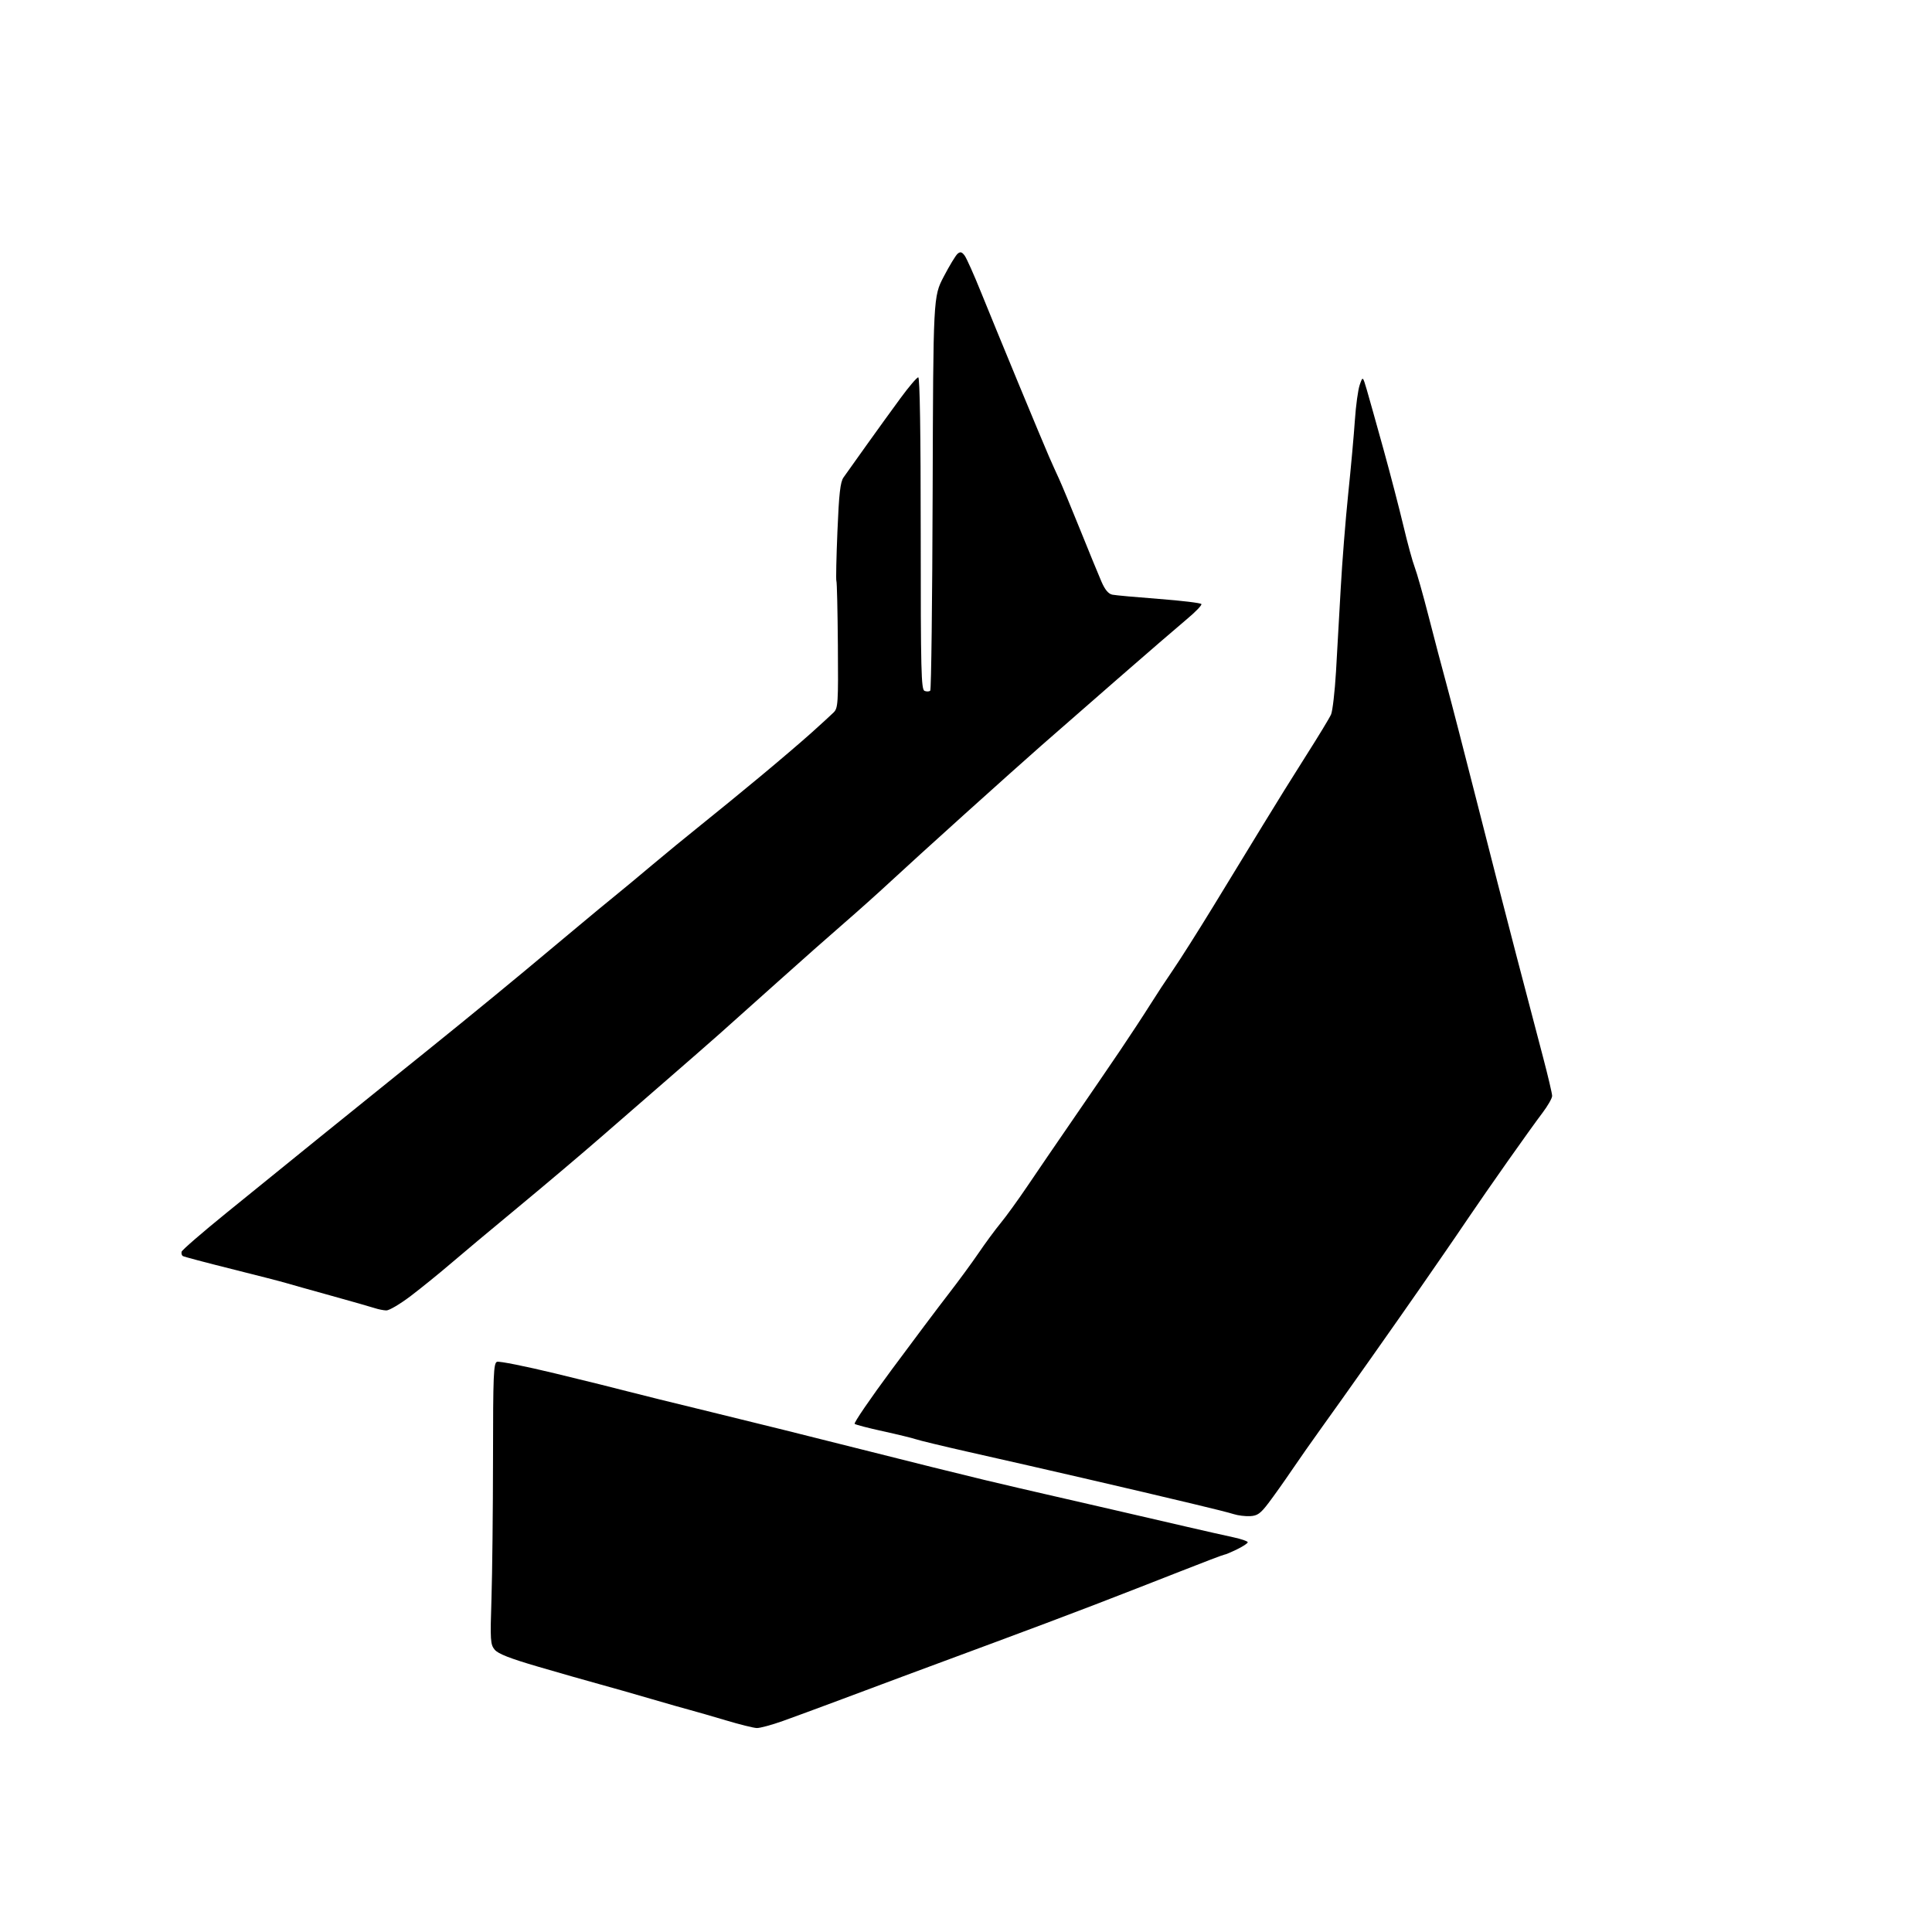 <?xml version="1.0" encoding="UTF-8" standalone="no"?>
<svg 
  version="1.1" 
  xmlns="http://www.w3.org/2000/svg" 
  xmlns:xlink="http://www.w3.org/1999/xlink" 
  xmlns:svg="http://www.w3.org/2000/svg"
  xmlns:rdf="http://www.w3.org/1999/02/22-rdf-syntax-ns#"
  xmlns:cc="http://creativecommons.org/ns#"
  xmlns:dc="http://purl.org/dc/elements/1.1/"
  viewBox="0 0 768 768"
  width="768"
  height="768"
>
<style>svg {background-color: white; }</style>"
<path stroke="none" fill="black" fill-rule="evenodd" d="M300.83,686.92C299.55,686.88 294.00,685.50 288.50,683.85C283.00,682.21 276.70,680.39 274.50,679.81C272.30,679.24 265.10,677.18 258.50,675.25C251.90,673.31 242.68,670.69 238.00,669.41C233.32,668.14 222.53,665.05 214.00,662.56C202.70,659.26 198.00,657.42 196.64,655.77C194.93,653.69 194.83,652.08 195.37,635.50C195.69,625.60 195.96,600.50 195.98,579.72C196.00,546.48 196.19,541.87 197.56,541.34C198.41,541.01 208.87,543.10 220.81,545.99C232.74,548.87 245.65,552.07 249.50,553.10C253.35,554.12 268.43,557.85 283.00,561.38C297.57,564.91 324.57,571.62 343.00,576.29C361.43,580.96 383.25,586.38 391.50,588.34C399.75,590.30 410.55,592.82 415.50,593.94C420.45,595.07 432.38,597.81 442.00,600.03C451.62,602.26 465.12,605.38 472.00,606.97C478.88,608.56 487.09,610.42 490.25,611.09C493.41,611.77 496.00,612.66 496.00,613.07C496.00,613.48 494.06,614.76 491.68,615.91C489.31,617.06 487.07,618.00 486.70,618.00C486.34,618.00 478.49,620.98 469.27,624.62C460.05,628.26 444.40,634.35 434.50,638.16C424.60,641.96 407.27,648.49 396.00,652.65C384.73,656.82 368.52,662.82 360.00,666.00C351.48,669.18 338.88,673.88 332.00,676.46C325.12,679.03 315.82,682.46 311.33,684.07C306.84,685.68 302.11,686.96 300.83,686.92zM496.97,602.69C495.06,602.79 492.15,602.44 490.50,601.91C488.85,601.37 481.65,599.56 474.50,597.87C467.35,596.18 458.12,594.00 454.00,593.01C449.88,592.02 439.30,589.56 430.50,587.54C421.70,585.52 411.80,583.25 408.50,582.49C405.20,581.74 394.40,579.29 384.50,577.05C374.60,574.81 365.38,572.58 364.00,572.10C362.62,571.63 356.77,570.20 351.00,568.94C345.23,567.68 340.16,566.36 339.74,566.01C339.31,565.66 345.95,555.95 354.48,544.44C363.00,532.92 373.20,519.35 377.14,514.27C381.07,509.19 386.43,501.88 389.05,498.03C391.67,494.17 395.57,488.87 397.73,486.25C399.89,483.64 404.69,477.00 408.41,471.50C412.12,466.00 420.27,454.07 426.52,445.00C432.77,435.93 441.23,423.55 445.32,417.50C449.40,411.45 454.72,403.35 457.13,399.50C459.54,395.65 463.68,389.35 466.33,385.50C468.98,381.65 476.18,370.29 482.32,360.26C488.47,350.22 497.32,335.71 502.00,328.02C506.68,320.32 514.44,307.83 519.26,300.26C524.08,292.69 528.52,285.38 529.12,284.00C529.72,282.62 530.60,274.98 531.08,267.00C531.56,259.02 532.40,244.10 532.96,233.84C533.52,223.57 534.86,206.69 535.93,196.34C537.01,185.98 538.20,172.78 538.59,167.00C538.98,161.22 539.84,154.93 540.51,153.00C541.72,149.50 541.72,149.50 543.34,155.00C544.22,158.03 547.19,168.60 549.93,178.50C552.67,188.40 556.24,202.14 557.88,209.04C559.51,215.94 561.54,223.36 562.39,225.54C563.23,227.72 565.71,236.47 567.89,245.00C570.07,253.53 573.27,265.68 575.00,272.00C576.73,278.32 582.14,299.25 587.03,318.50C591.91,337.75 599.02,365.43 602.83,380.00C606.64,394.57 611.38,412.68 613.38,420.23C615.37,427.79 617.00,434.72 617.00,435.64C617.00,436.56 615.26,439.61 613.13,442.41C611.00,445.21 604.83,453.80 599.41,461.50C593.98,469.20 586.96,479.32 583.80,484.00C580.64,488.68 576.33,494.98 574.23,498.00C572.13,501.02 567.77,507.32 564.55,512.00C561.32,516.67 552.56,529.17 545.09,539.76C537.62,550.36 528.66,562.96 525.19,567.76C521.72,572.57 516.45,580.10 513.46,584.50C510.48,588.90 506.32,594.75 504.23,597.50C501.06,601.67 499.86,602.53 496.97,602.69zM153.56,520.92C152.43,520.88 150.38,520.47 149.00,520.01C147.62,519.55 139.75,517.31 131.50,515.02C123.25,512.73 115.15,510.46 113.50,509.96C111.85,509.46 102.17,506.97 92.00,504.43C81.83,501.89 73.14,499.58 72.69,499.31C72.25,499.04 72.03,498.26 72.19,497.58C72.36,496.90 80.38,489.96 90.00,482.15C99.62,474.34 116.24,460.88 126.91,452.23C137.59,443.58 151.38,432.45 157.56,427.50C163.74,422.55 175.26,413.25 183.15,406.84C191.04,400.43 202.45,391.06 208.50,386.02C214.55,380.99 224.00,373.10 229.50,368.49C235.00,363.88 241.75,358.30 244.50,356.09C247.25,353.87 253.78,348.46 259.00,344.05C264.23,339.65 273.15,332.32 278.84,327.77C284.53,323.22 295.10,314.58 302.34,308.56C309.58,302.55 318.65,294.80 322.50,291.35C326.35,287.89 330.35,284.23 331.38,283.21C333.13,281.47 333.25,279.64 333.07,256.48C332.96,242.80 332.70,231.32 332.48,230.97C332.27,230.62 332.45,221.74 332.89,211.23C333.51,196.25 334.03,191.63 335.30,189.81C336.18,188.54 340.29,182.78 344.42,177.00C348.54,171.22 354.65,162.79 357.98,158.25C361.31,153.71 364.48,150.00 365.02,150.00C365.65,150.00 366.00,172.04 366.00,212.03C366.00,267.02 366.18,274.13 367.54,274.65C368.39,274.98 369.40,274.93 369.79,274.54C370.18,274.15 370.61,238.76 370.74,195.89C370.98,117.95 370.98,117.95 375.14,109.97C377.43,105.59 379.92,101.48 380.68,100.85C381.75,99.96 382.37,100.13 383.46,101.60C384.23,102.65 387.13,109.12 389.90,116.00C392.68,122.88 399.42,139.30 404.88,152.50C410.34,165.70 415.79,178.75 417.00,181.50C418.20,184.25 420.03,188.30 421.05,190.50C422.07,192.70 425.80,201.70 429.35,210.50C432.89,219.30 436.72,228.62 437.85,231.22C439.27,234.48 440.61,236.08 442.20,236.40C443.47,236.65 451.83,237.41 460.79,238.09C469.76,238.78 477.31,239.69 477.57,240.12C477.84,240.55 475.20,243.29 471.70,246.20C468.21,249.12 455.93,259.71 444.42,269.75C432.91,279.79 419.27,291.71 414.09,296.25C408.92,300.79 395.20,313.05 383.61,323.50C372.01,333.95 358.65,346.10 353.92,350.50C349.19,354.90 340.89,362.32 335.49,367.00C330.08,371.68 318.38,382.02 309.49,390.00C300.60,397.98 289.99,407.46 285.92,411.07C281.84,414.69 272.65,422.71 265.50,428.91C258.35,435.10 246.43,445.46 239.00,451.94C231.57,458.42 216.72,470.98 206.00,479.85C195.28,488.72 183.02,498.97 178.77,502.63C174.51,506.28 167.56,511.91 163.32,515.14C159.08,518.36 154.69,520.96 153.56,520.92z" />

</svg>